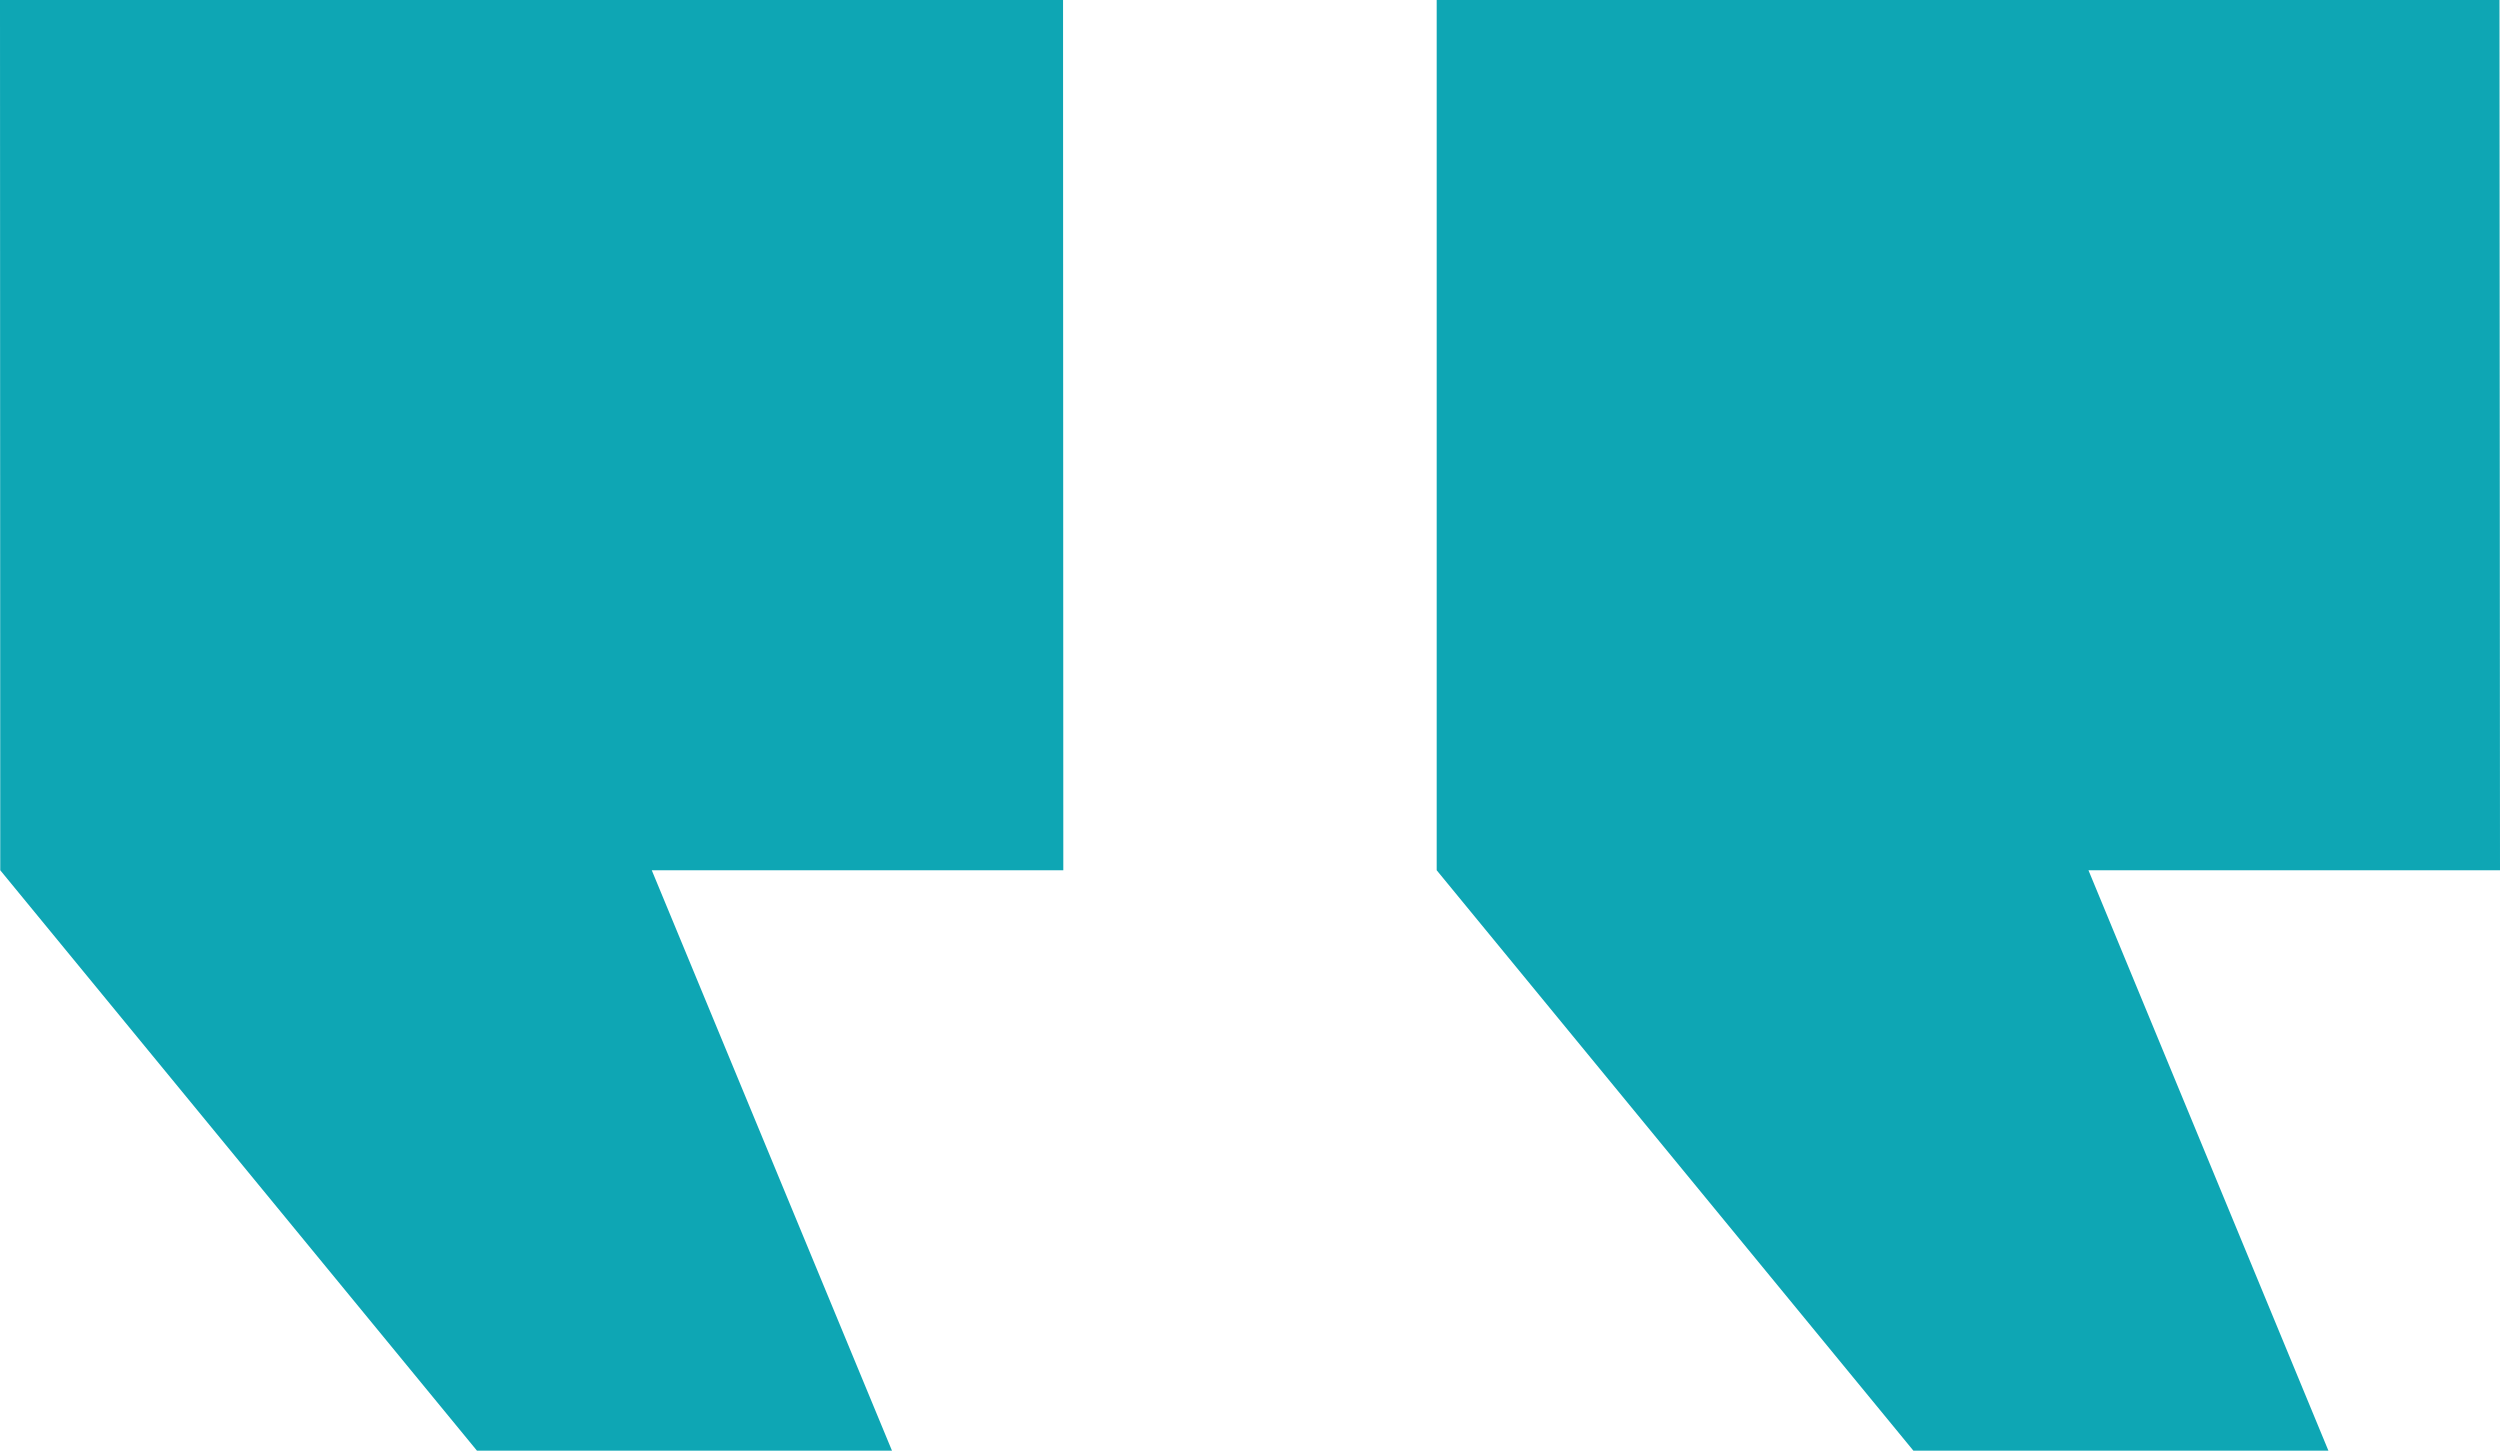 <svg xmlns="http://www.w3.org/2000/svg" width="68" height="39.459" viewBox="0 0 68 39.459">
  <g id="_89b375c1e7d37deb79a36c4440cebe5e" data-name="89b375c1e7d37deb79a36c4440cebe5e" transform="translate(-10 -242.2)">
    <path id="Path_4" data-name="Path 4" d="M22.967,281.659,10,265.871V242.2H38.908l.014,23.671H27.728l6.527,15.788Z" transform="translate(39.078 0)" fill="#0EA6B4"/>
    <path id="Path_5" data-name="Path 5" d="M603.274,281.659l-12.967-15.788L590.3,242.2h28.915l.007,23.671H608.028l6.534,15.788Z" transform="translate(-580.3 0)" fill="#0EA6B4"/>
  </g>
</svg>
